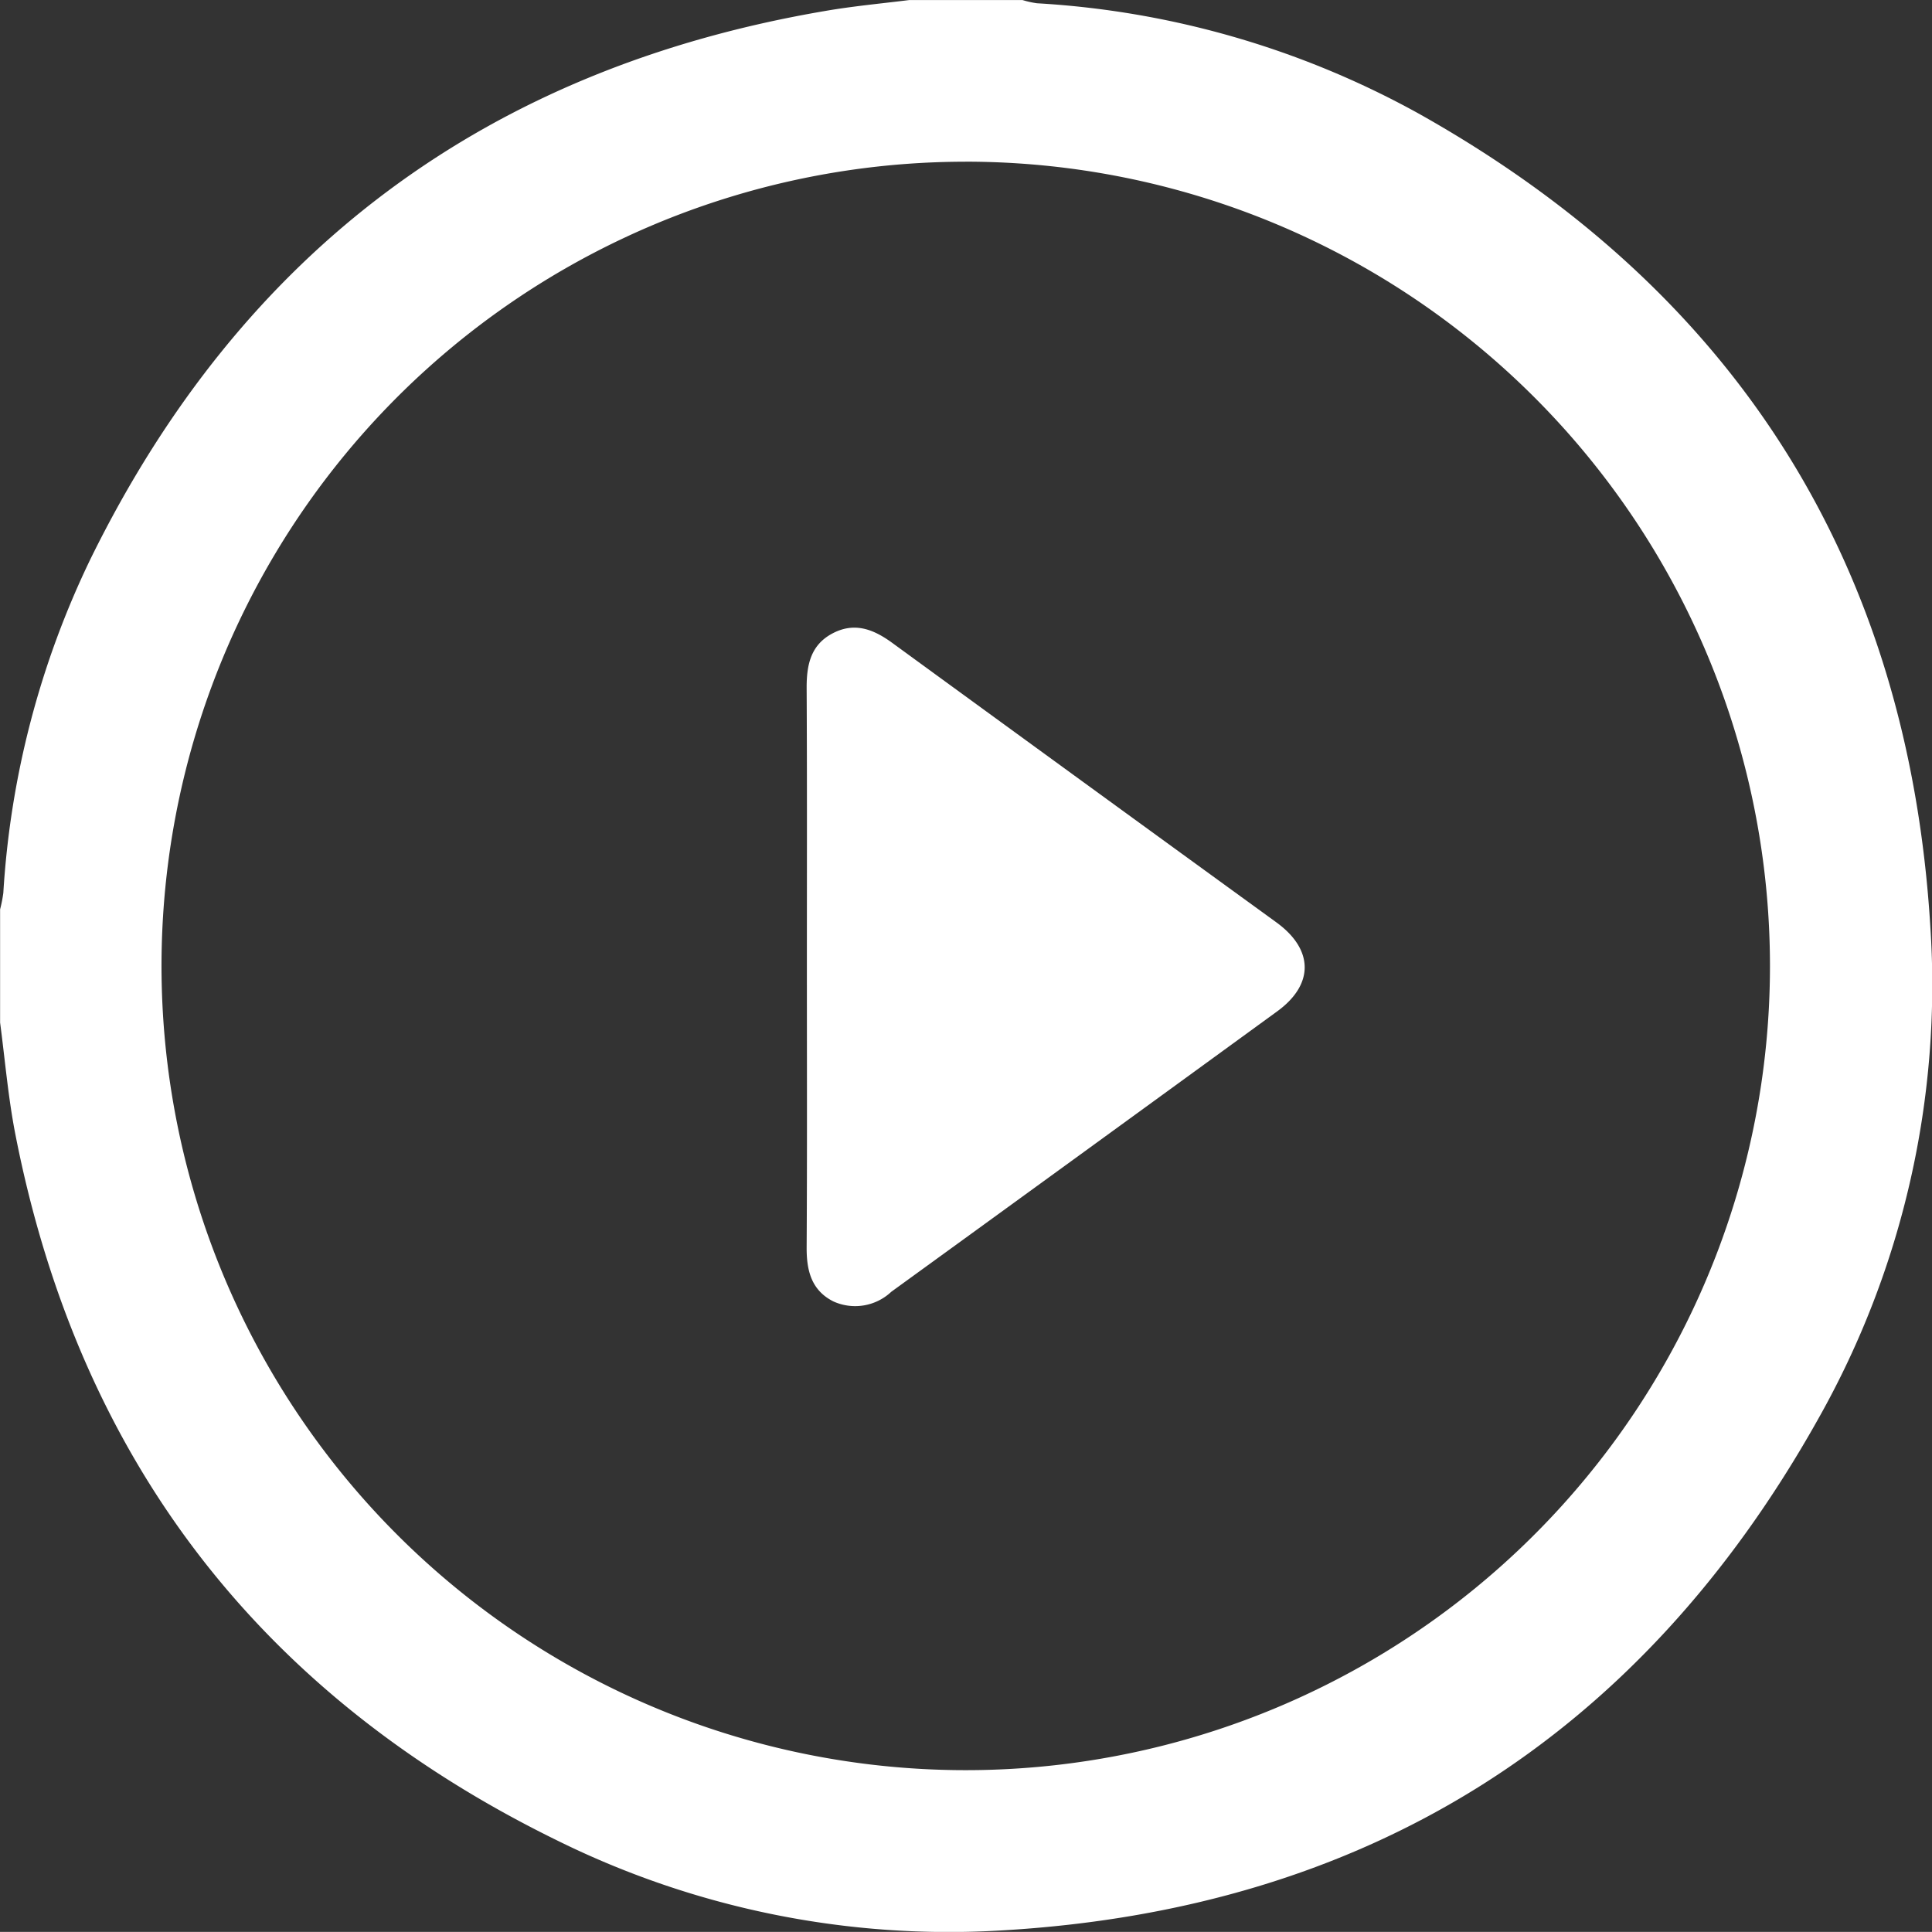 <svg id="Component_2_1" data-name="Component 2 – 1" xmlns="http://www.w3.org/2000/svg" width="120" height="119.995" viewBox="0 0 120 119.995">
  <rect x="0" y="0" width="120" height="119.995" fill="#333333" stroke="none"/>
  <path id="Path_928" data-name="Path 928" d="M649.9,1473h7.031a5.649,5.649,0,0,0,.9.2,55.581,55.581,0,0,1,23.643,6.816c19.723,11.037,30.445,27.909,31.84,50.477a54.831,54.831,0,0,1-6.966,30.645c-11.091,19.8-28.089,30.464-50.762,31.764a54.867,54.867,0,0,1-27.589-5.606c-18.433-9.031-29.684-23.683-33.625-43.861-.445-2.285-.64-4.615-.945-6.926v-7.031a8.737,8.737,0,0,0,.2-1.015,55.287,55.287,0,0,1,5.441-20.8q14.1-28.631,45.637-33.99C646.418,1473.377,648.164,1473.217,649.9,1473Zm3.48,10.041a49.952,49.952,0,1,0,49.977,49.982A49.964,49.964,0,0,0,653.38,1483.039Z" transform="translate(-593.421 -1472.997)" fill="#fff"/>
  <path id="Path_929" data-name="Path 929" d="M603.455,1501.844c0-5.781.015-11.562-.015-17.343,0-1.421.265-2.651,1.63-3.36s2.54-.235,3.686.6q11.919,8.693,23.863,17.362c2.32,1.686,2.346,3.855.045,5.527q-11.972,8.716-23.968,17.417a3.274,3.274,0,0,1-3.591.6c-1.365-.685-1.67-1.906-1.665-3.34C603.475,1513.48,603.455,1507.66,603.455,1501.844Z" transform="translate(-553.338 -1441.811)" fill="#fff"/>
</svg>
